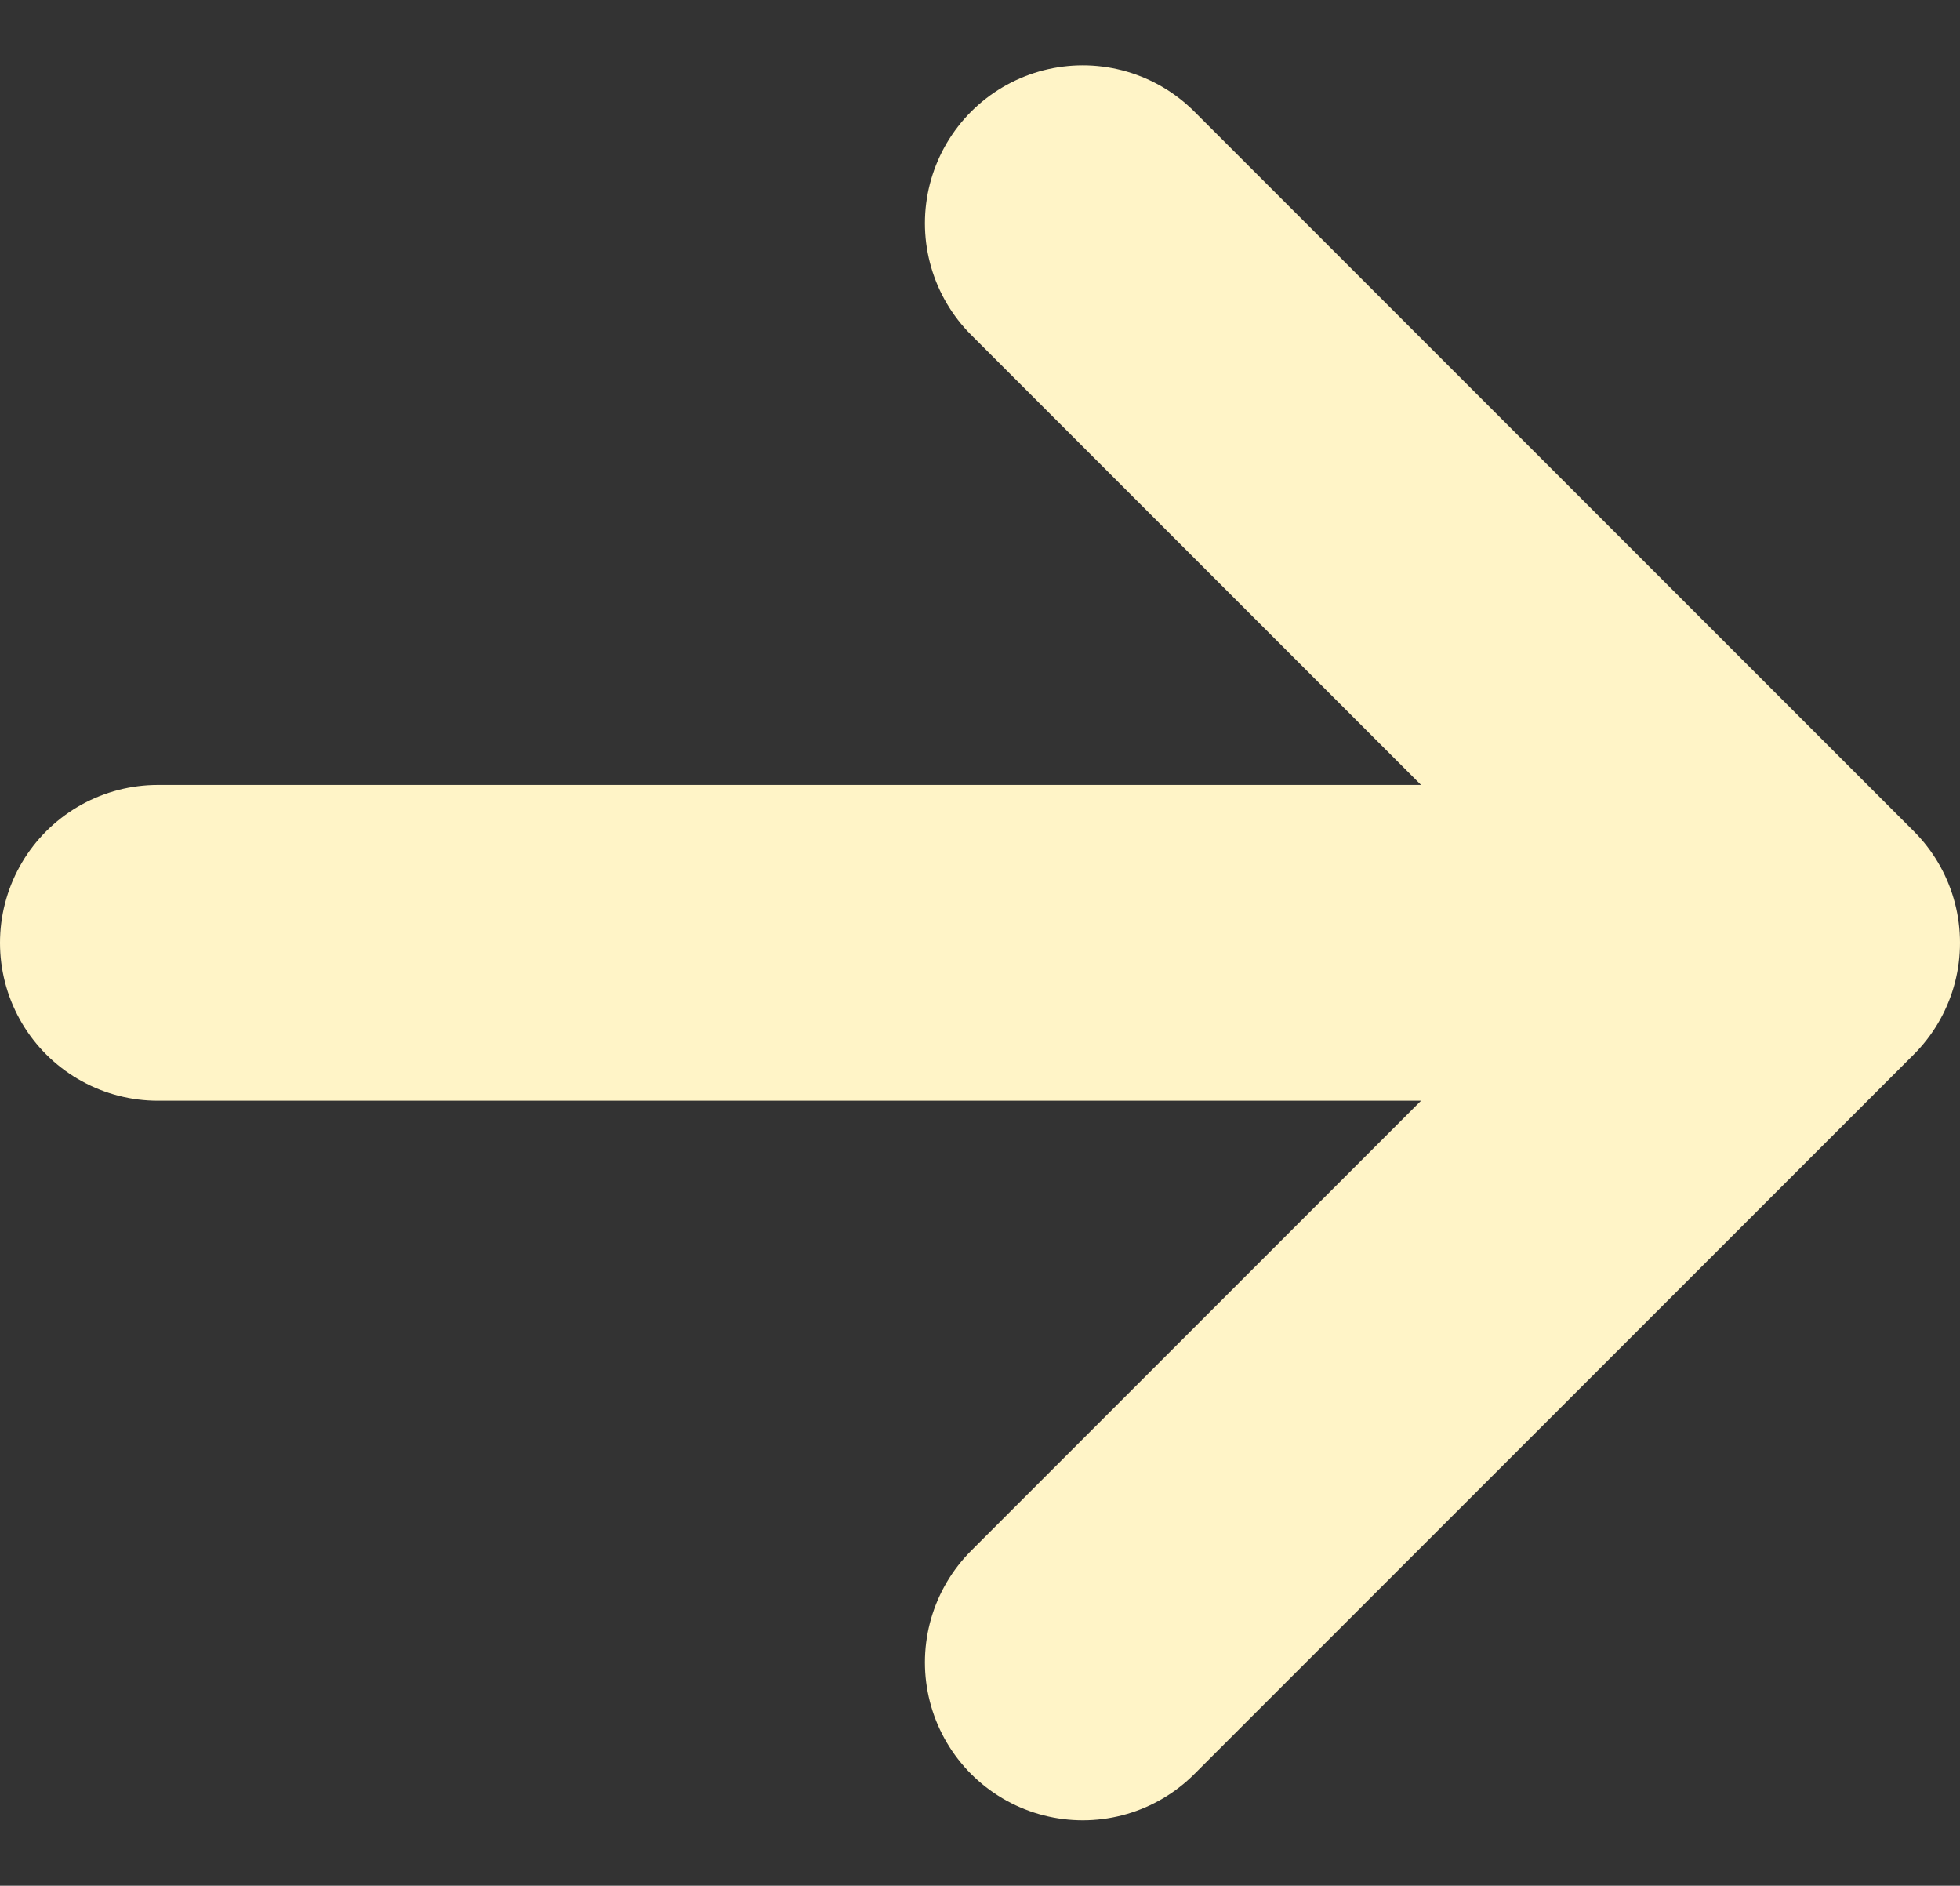 <?xml version="1.0" encoding="UTF-8"?> <svg xmlns="http://www.w3.org/2000/svg" width="18.625" height="17.915" viewBox="0 0 18.625 17.915"><rect x="0" y="0" width="18.625" height="17.915" fill="#333333" stroke="none"/><path id="Icon_akar-arrow-right" data-name="Icon akar-arrow-right" d="M6,14.336H21.625M14.789,7.5l6.836,6.836-6.836,6.836" transform="translate(-4.5 -5.379)" fill="none" stroke="#fff4c7" stroke-linecap="round" stroke-linejoin="round" stroke-width="3"></path></svg> 